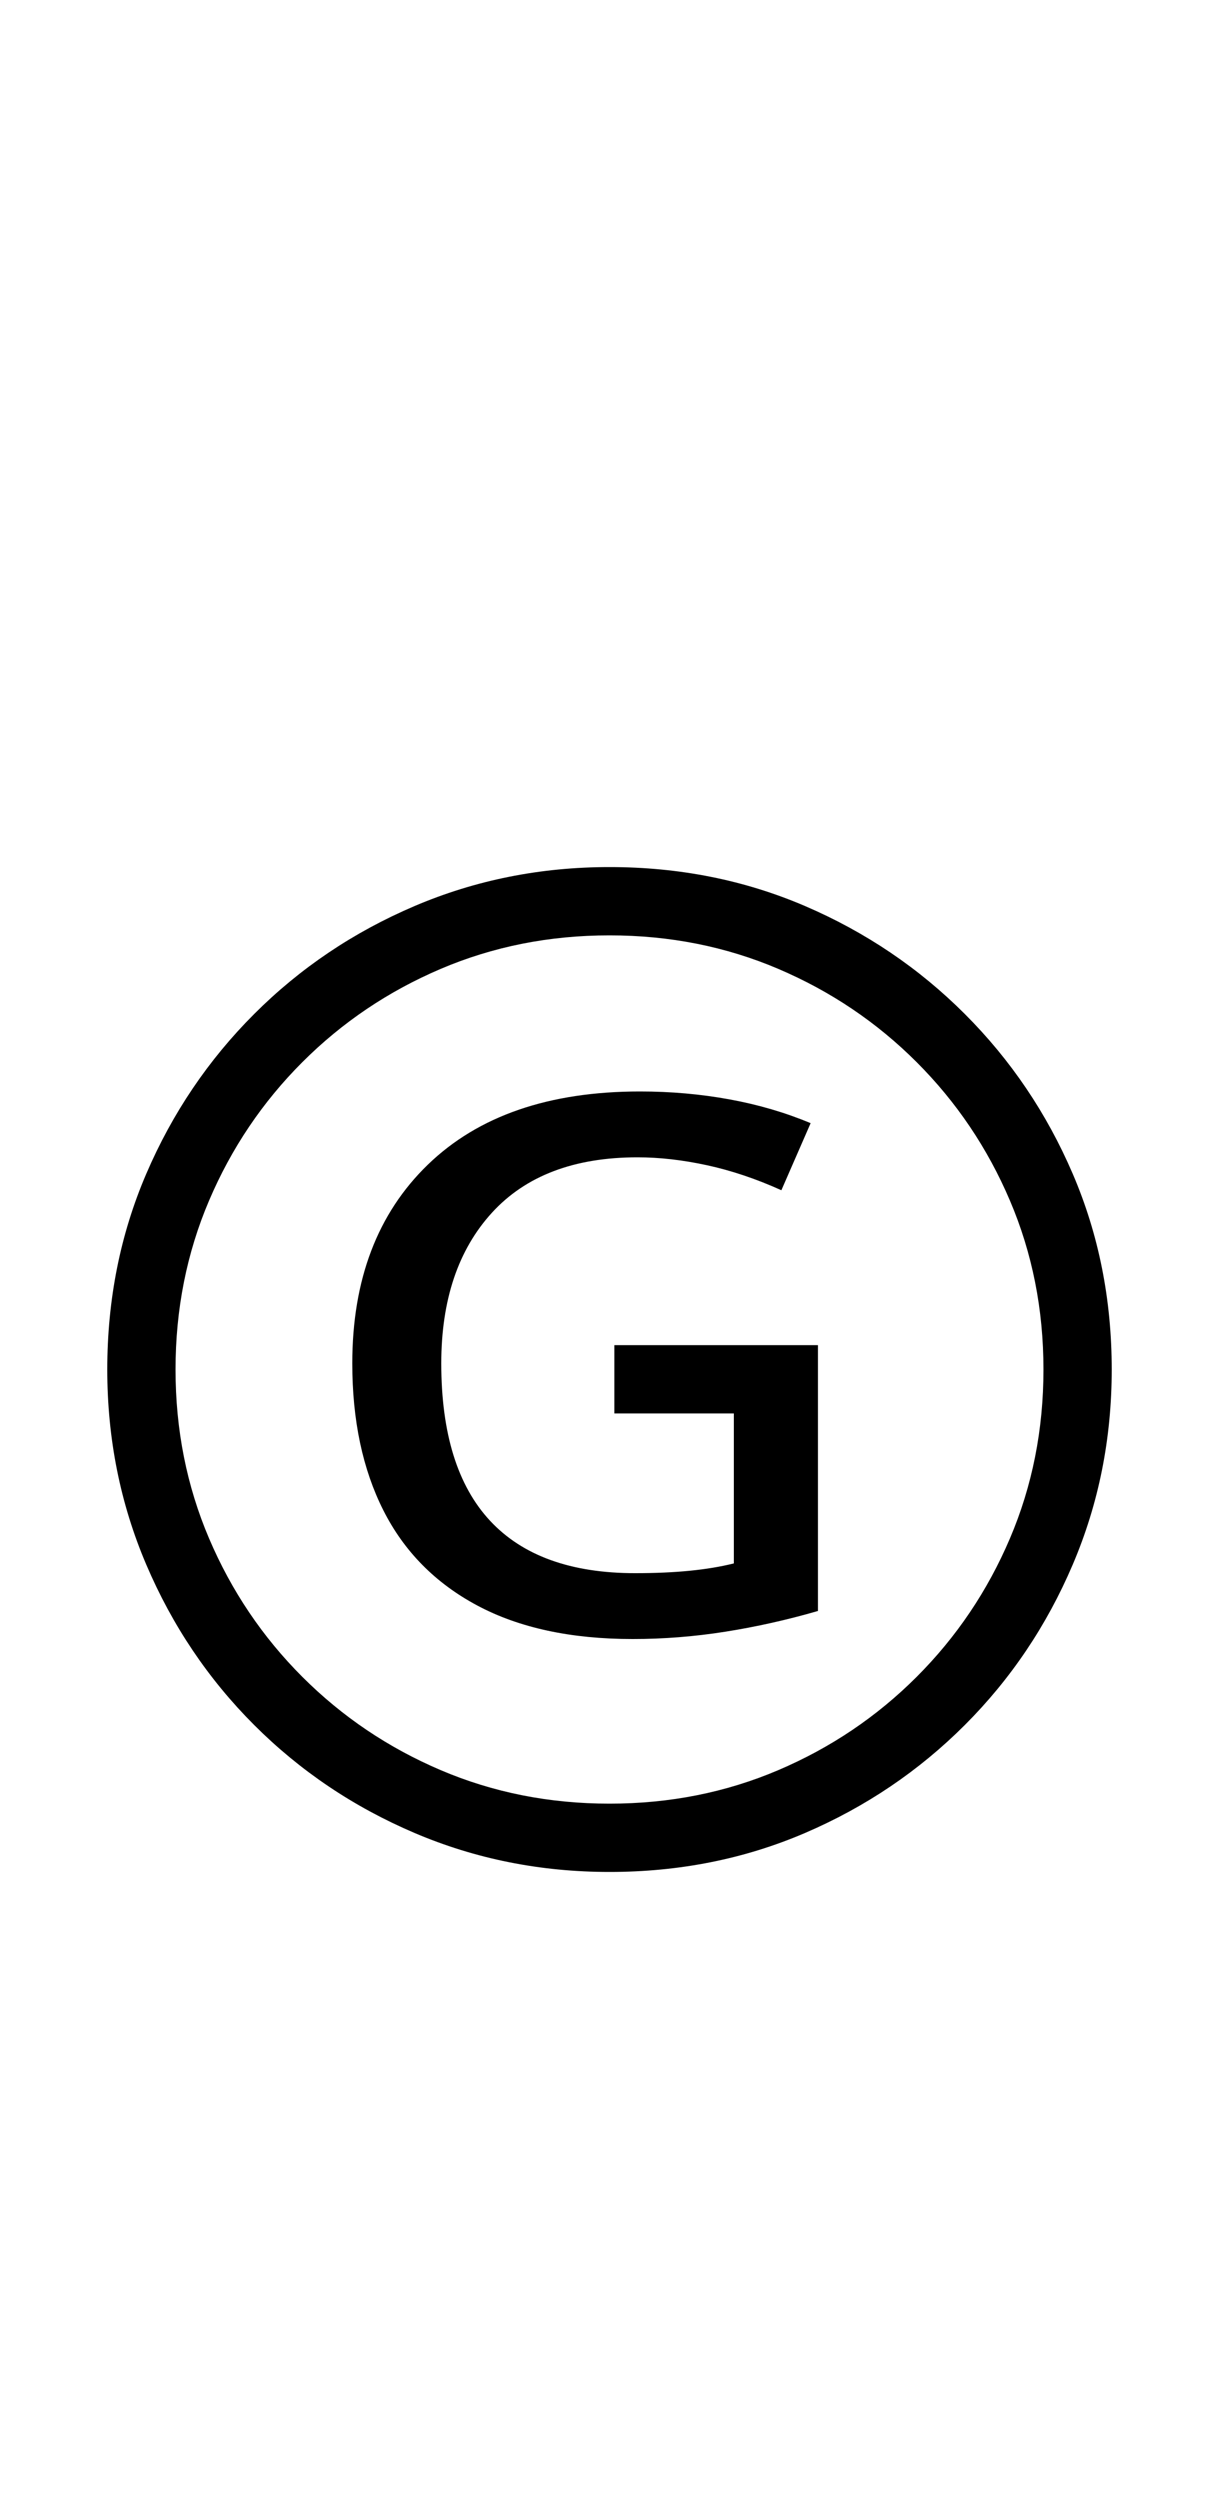 <?xml version="1.0" encoding="UTF-8" standalone="no"?>
<!DOCTYPE svg PUBLIC "-//W3C//DTD SVG 1.1//EN" "http://www.w3.org/Graphics/SVG/1.1/DTD/svg11.dtd">
 <svg xmlns="http://www.w3.org/2000/svg" xmlns:xlink="http://www.w3.org/1999/xlink" width="200" height="410"><path fill="black" d="M103.80 268.80L103.80 268.80Q88.60 268.80 78.30 263.30Q68 257.80 62.90 247.70Q57.80 237.60 57.80 223.60L57.80 223.60Q57.80 203 70.20 191Q82.60 179 105 179L105 179Q112.60 179 119.70 180.30Q126.80 181.60 133 184.20L133 184.20L128.20 195.20Q122 192.40 116 191.10Q110 189.80 104.60 189.80L104.60 189.80Q89 189.80 80.70 198.90Q72.40 208 72.40 223.60L72.40 223.60Q72.40 240.80 80.40 249.40Q88.40 258 104.20 258L104.20 258Q109.20 258 113.20 257.60Q117.20 257.20 120.40 256.40L120.40 256.40L120.40 231.80L100.80 231.80L100.80 220.60L134.20 220.60L134.20 264.20Q126.60 266.40 119 267.60Q111.40 268.80 103.80 268.80ZM100 307L100 307Q83 307 68 300.60Q53 294.20 41.70 282.90Q30.40 271.60 24 256.60Q17.60 241.60 17.60 224.60L17.60 224.60Q17.60 207.40 24 192.50Q30.40 177.60 41.70 166.30Q53 155 68 148.60Q83 142.20 100 142.20L100 142.20Q117.20 142.20 132.10 148.60Q147 155 158.30 166.30Q169.60 177.60 176 192.50Q182.40 207.40 182.40 224.60L182.40 224.60Q182.40 241.60 176 256.60Q169.60 271.60 158.30 282.90Q147 294.20 132.10 300.60Q117.20 307 100 307ZM100 295.80L100 295.80Q114.80 295.80 127.70 290.30Q140.60 284.80 150.40 275Q160.20 265.20 165.70 252.30Q171.20 239.40 171.20 224.60L171.20 224.60Q171.20 209.80 165.70 196.90Q160.20 184 150.40 174.20Q140.60 164.40 127.70 158.90Q114.80 153.40 100 153.40L100 153.40Q85.20 153.40 72.30 158.90Q59.40 164.40 49.60 174.20Q39.80 184 34.30 196.90Q28.80 209.80 28.80 224.60L28.80 224.60Q28.80 239.40 34.30 252.30Q39.80 265.20 49.60 275Q59.40 284.80 72.30 290.30Q85.20 295.80 100 295.80Z"/></svg>